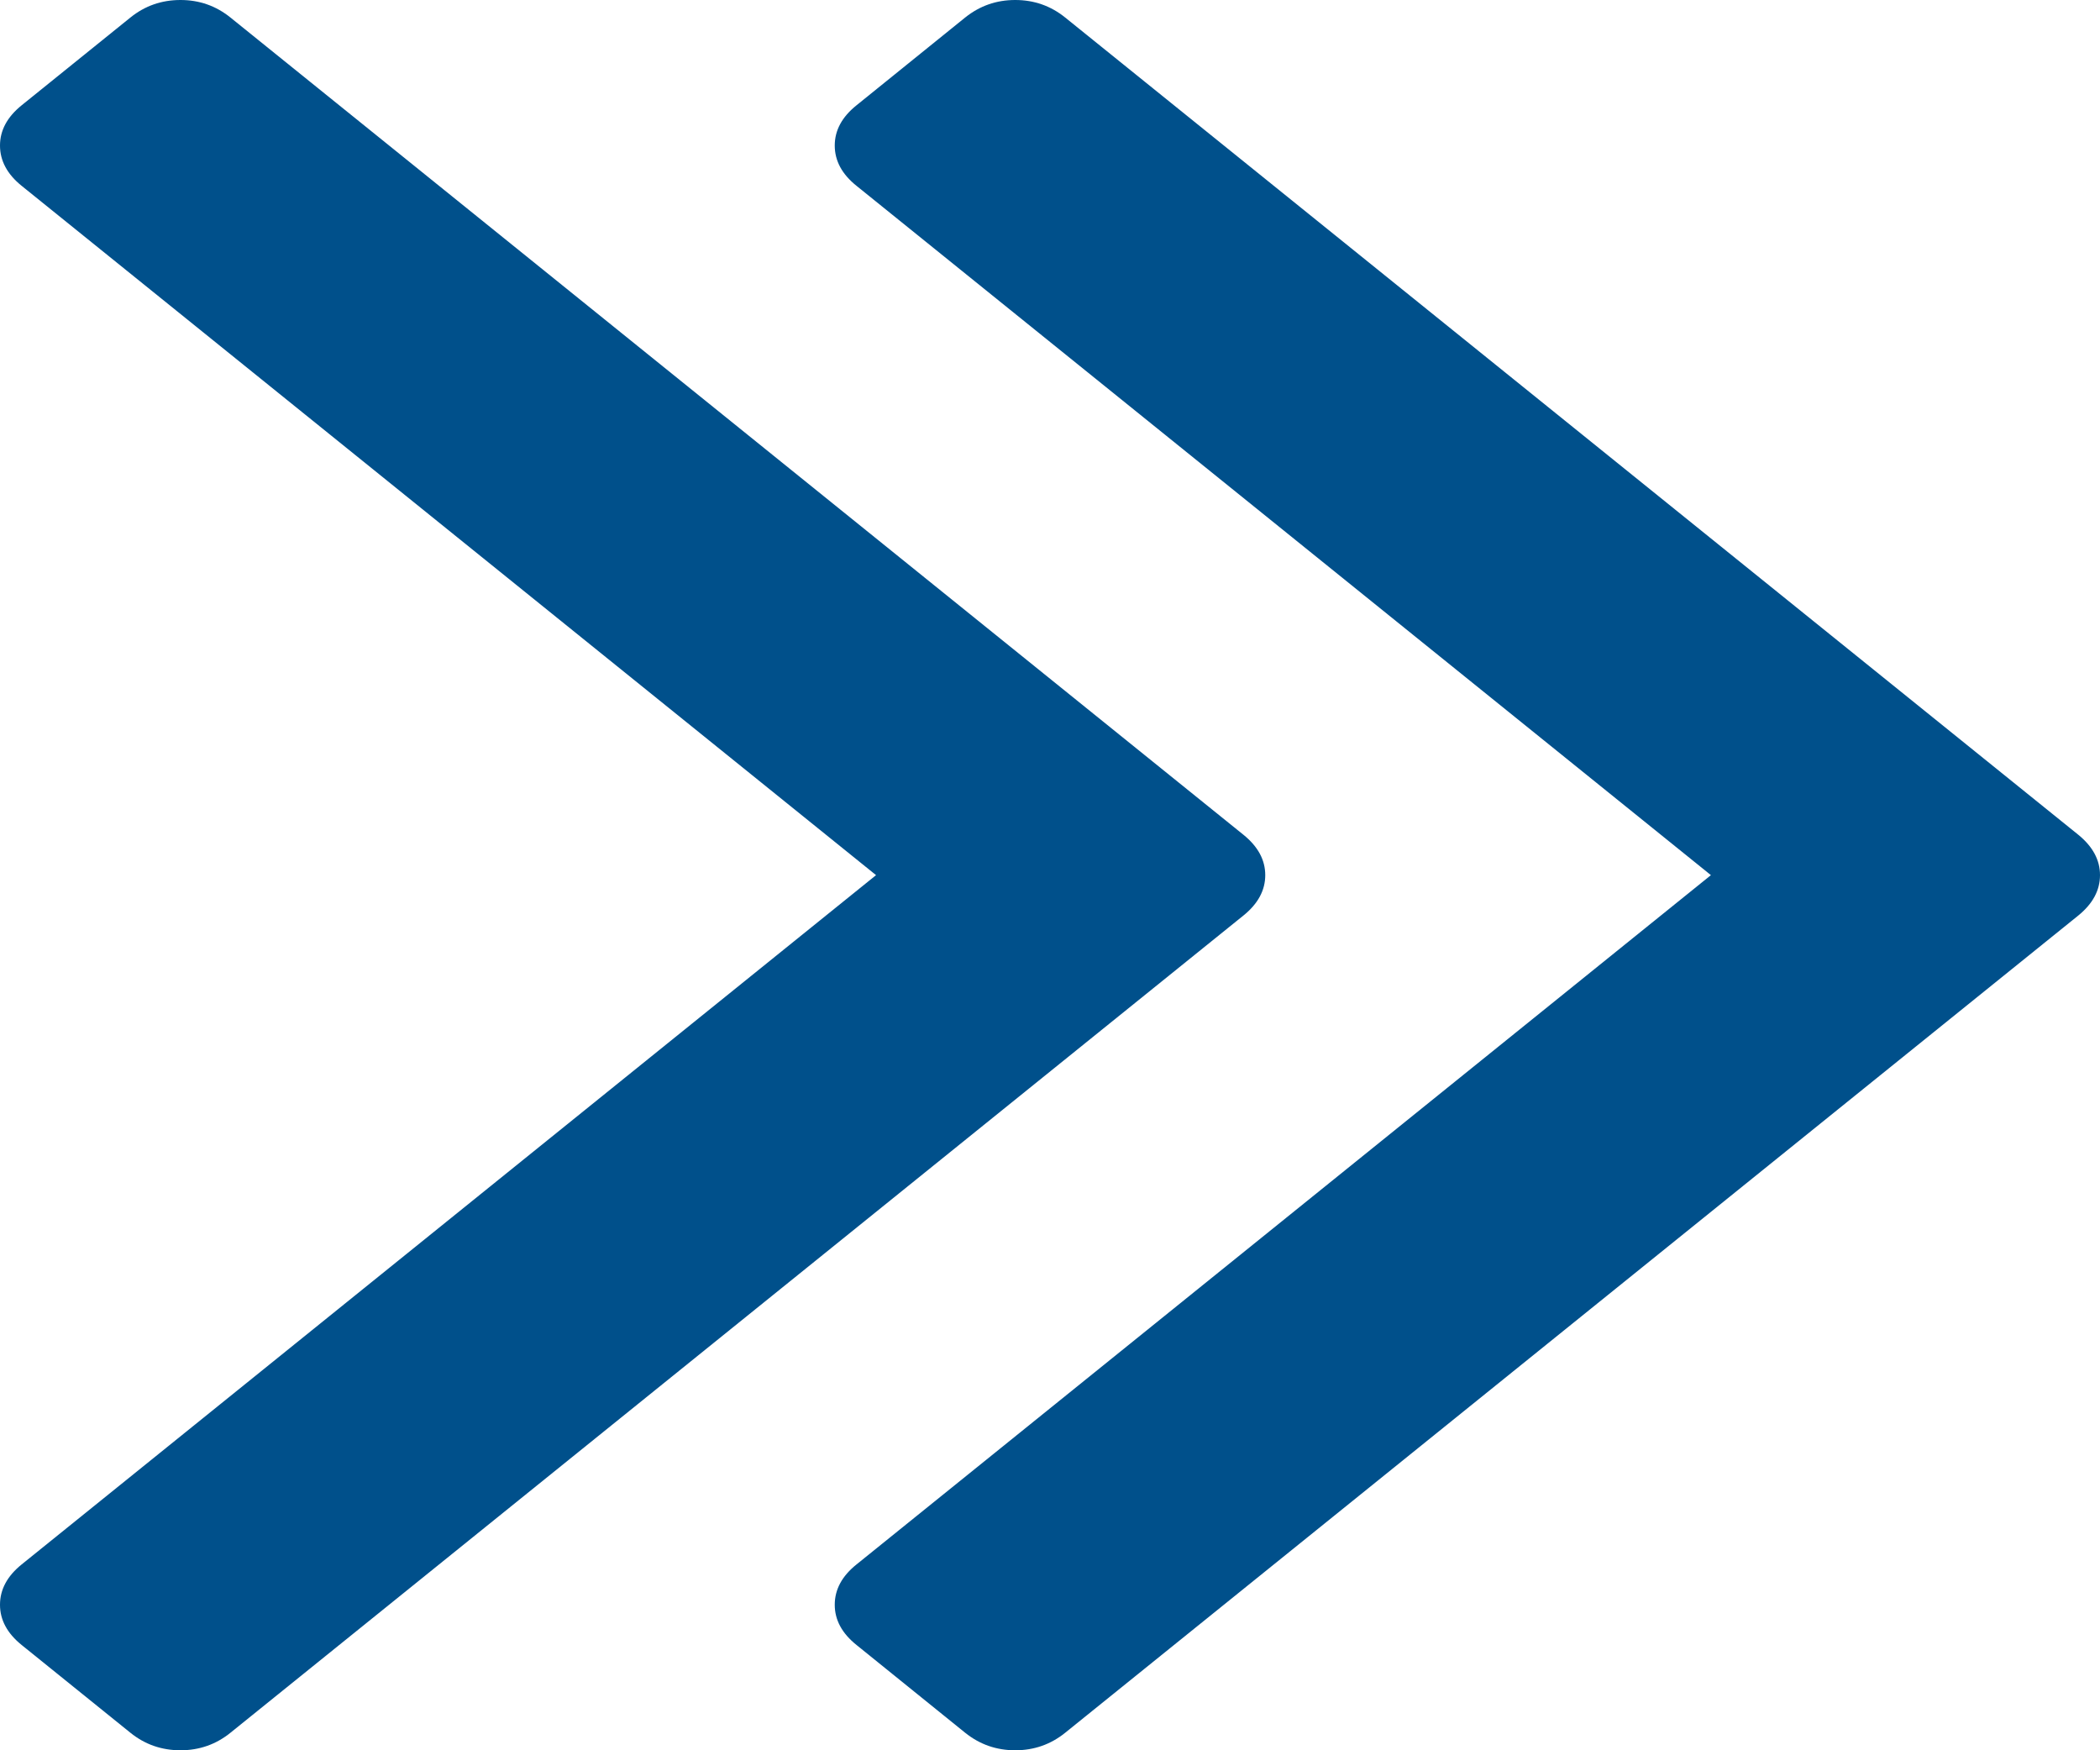 ﻿<?xml version="1.0" encoding="utf-8"?>
<svg version="1.1" xmlns:xlink="http://www.w3.org/1999/xlink" width="18px" height="15px" xmlns="http://www.w3.org/2000/svg">
  <g transform="matrix(1 0 0 1 -1003 -3836 )">
    <path d="M 10.658 7.154  C 10.783 7.255  10.845 7.37  10.845 7.5  C 10.845 7.63  10.783 7.745  10.658 7.846  L 1.975 14.85  C 1.851 14.95  1.708 15  1.547 15  C 1.385 15  1.242 14.95  1.118 14.85  L 0.186 14.098  C 0.062 13.998  0 13.883  0 13.753  C 0 13.622  0.062 13.507  0.186 13.407  L 7.509 7.5  L 0.186 1.593  C 0.062 1.493  0 1.378  0 1.247  C 0 1.117  0.062 1.002  0.186 0.902  L 1.118 0.15  C 1.242 0.05  1.385 0  1.547 0  C 1.708 0  1.851 0.05  1.975 0.15  L 10.658 7.154  Z M 17.814 7.154  C 17.938 7.255  18 7.37  18 7.5  C 18 7.63  17.938 7.745  17.814 7.846  L 9.13 14.85  C 9.006 14.95  8.863 15  8.702 15  C 8.54 15  8.398 14.95  8.273 14.85  L 7.342 14.098  C 7.217 13.998  7.155 13.883  7.155 13.753  C 7.155 13.622  7.217 13.507  7.342 13.407  L 14.665 7.5  L 7.342 1.593  C 7.217 1.493  7.155 1.378  7.155 1.247  C 7.155 1.117  7.217 1.002  7.342 0.902  L 8.273 0.15  C 8.398 0.05  8.54 0  8.702 0  C 8.863 0  9.006 0.05  9.13 0.15  L 17.814 7.154  Z " fill-rule="nonzero" fill="#00508b" stroke="none" transform="matrix(1 0 0 1 1003 3836 )" />
  </g>
</svg>